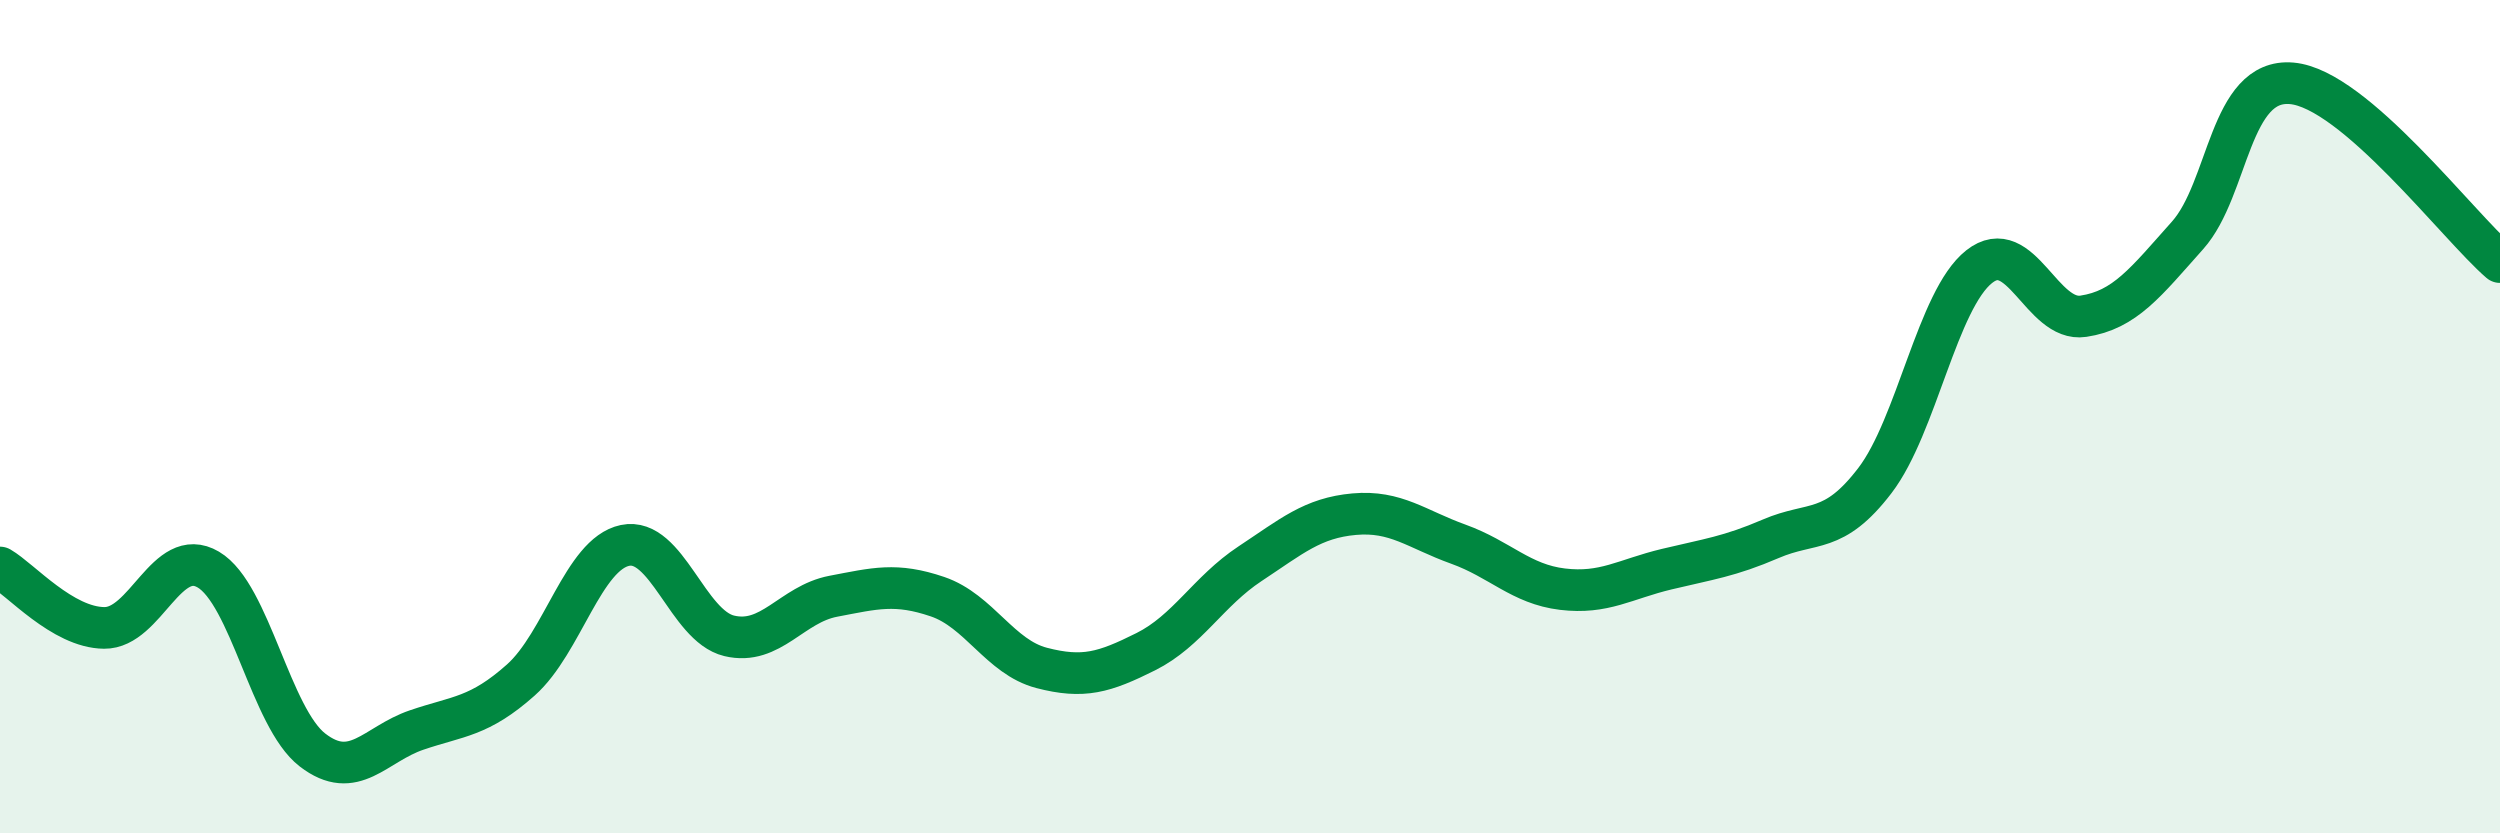 
    <svg width="60" height="20" viewBox="0 0 60 20" xmlns="http://www.w3.org/2000/svg">
      <path
        d="M 0,13.62 C 0.5,13.91 1.5,15.06 2.5,15.07 C 3.5,15.08 4,13.08 5,13.67 C 6,14.26 6.5,17.23 7.5,18 C 8.5,18.77 9,17.86 10,17.52 C 11,17.18 11.5,17.21 12.5,16.32 C 13.5,15.43 14,13.3 15,13.09 C 16,12.88 16.5,15.02 17.5,15.26 C 18.5,15.5 19,14.5 20,14.31 C 21,14.12 21.5,13.98 22.5,14.32 C 23.5,14.66 24,15.77 25,16.03 C 26,16.29 26.5,16.14 27.5,15.64 C 28.5,15.14 29,14.19 30,13.53 C 31,12.87 31.5,12.43 32.5,12.34 C 33.5,12.25 34,12.7 35,13.06 C 36,13.42 36.5,14.02 37.5,14.14 C 38.5,14.26 39,13.9 40,13.66 C 41,13.42 41.5,13.36 42.5,12.93 C 43.5,12.5 44,12.84 45,11.53 C 46,10.22 46.5,7.19 47.5,6.4 C 48.5,5.61 49,7.74 50,7.59 C 51,7.44 51.5,6.77 52.5,5.65 C 53.5,4.53 53.5,1.87 55,2 C 56.5,2.13 59,5.43 60,6.29L60 20L0 20Z"
        fill="#008740"
        opacity="0.1"
        stroke-linecap="round"
        stroke-linejoin="round"
      />
      <path
        d="M 0,13.62 C 0.5,13.91 1.5,15.06 2.5,15.07 C 3.5,15.08 4,13.08 5,13.67 C 6,14.26 6.5,17.23 7.5,18 C 8.5,18.77 9,17.86 10,17.52 C 11,17.18 11.5,17.21 12.5,16.32 C 13.5,15.43 14,13.3 15,13.09 C 16,12.88 16.5,15.02 17.5,15.26 C 18.5,15.5 19,14.5 20,14.31 C 21,14.12 21.5,13.98 22.5,14.32 C 23.5,14.66 24,15.77 25,16.03 C 26,16.29 26.5,16.14 27.5,15.64 C 28.5,15.14 29,14.19 30,13.53 C 31,12.87 31.5,12.43 32.5,12.34 C 33.5,12.25 34,12.7 35,13.06 C 36,13.42 36.5,14.02 37.5,14.14 C 38.5,14.26 39,13.9 40,13.66 C 41,13.42 41.5,13.36 42.5,12.93 C 43.5,12.5 44,12.84 45,11.53 C 46,10.22 46.5,7.19 47.5,6.4 C 48.5,5.61 49,7.74 50,7.59 C 51,7.44 51.5,6.77 52.5,5.65 C 53.5,4.53 53.5,1.87 55,2 C 56.5,2.13 59,5.43 60,6.29"
        stroke="#008740"
        stroke-width="1"
        fill="none"
        stroke-linecap="round"
        stroke-linejoin="round"
      />
    </svg>
  